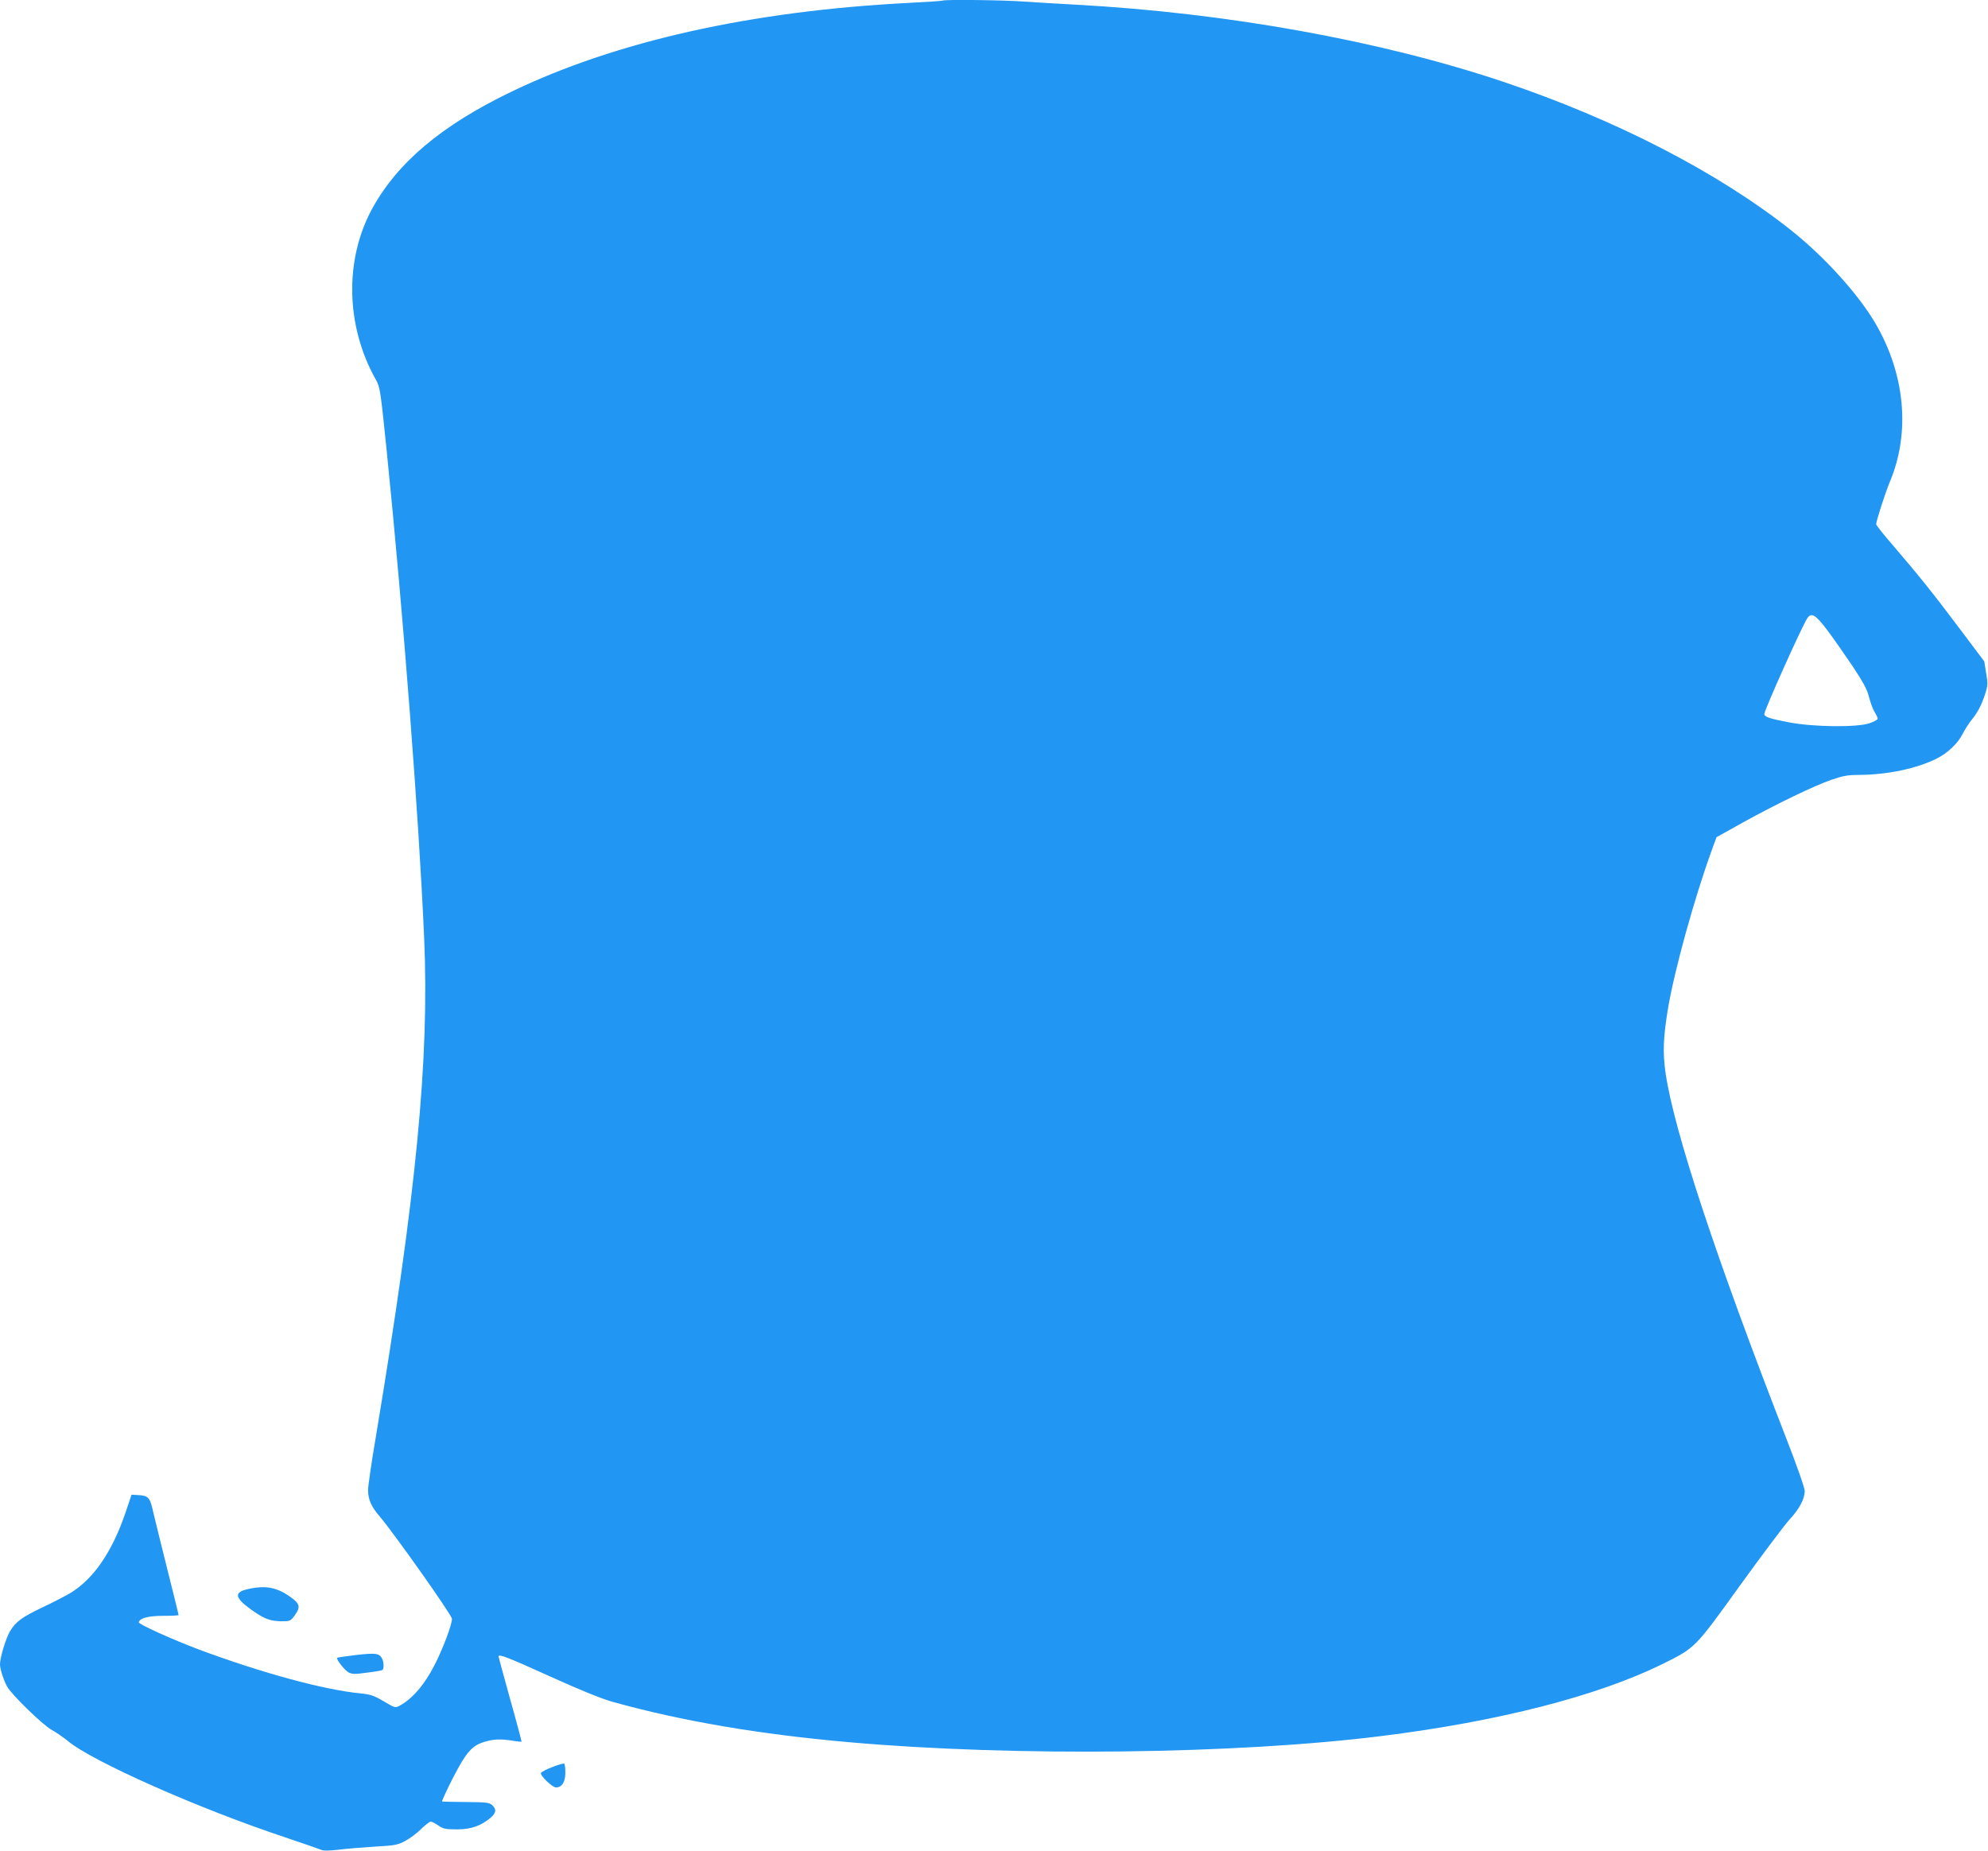 <?xml version="1.0" standalone="no"?>
<!DOCTYPE svg PUBLIC "-//W3C//DTD SVG 20010904//EN"
 "http://www.w3.org/TR/2001/REC-SVG-20010904/DTD/svg10.dtd">
<svg version="1.0" xmlns="http://www.w3.org/2000/svg"
 width="1280pt" height="1192pt" viewBox="0 0 1280 1192"
 preserveAspectRatio="xMidYMid meet">
<g transform="translate(0,1192) scale(0.1,-0.1)"
fill="#2196f3" stroke="none">
<path d="M6069 11916 c-2 -2 -103 -9 -224 -15 -1009 -52 -1880 -247 -2553
-572 -451 -217 -737 -459 -899 -759 -176 -328 -166 -752 27 -1095 27 -48 30
-67 70 -460 107 -1052 207 -2356 241 -3135 34 -782 -50 -1645 -311 -3212 -28
-163 -50 -317 -50 -343 0 -60 20 -107 74 -169 97 -115 466 -637 466 -660 0
-39 -58 -192 -111 -296 -67 -131 -145 -221 -230 -266 -25 -12 -31 -10 -99 31
-61 36 -85 44 -144 50 -235 22 -633 130 -1040 281 -178 67 -397 166 -393 178
9 27 63 41 160 41 53 0 97 2 97 5 0 3 -31 129 -69 280 -38 151 -79 319 -92
373 -24 108 -31 116 -107 120 l-35 2 -37 -110 c-87 -258 -208 -434 -360 -525
-38 -22 -120 -64 -182 -93 -127 -61 -167 -90 -204 -152 -27 -47 -64 -169 -64
-212 0 -30 22 -99 45 -142 26 -50 228 -247 287 -280 31 -17 78 -50 105 -72
158 -132 844 -436 1398 -620 116 -39 219 -75 231 -80 15 -8 50 -7 115 0 52 7
157 15 235 20 128 7 146 11 194 37 30 16 76 50 102 77 27 26 55 47 61 47 7 0
29 -11 49 -25 32 -22 48 -25 120 -25 91 0 153 22 216 74 37 32 40 55 11 82
-19 17 -39 19 -168 20 -80 1 -150 2 -154 3 -5 0 27 69 69 152 88 169 123 209
205 233 58 18 108 19 184 6 28 -4 51 -7 53 -5 1 1 -31 124 -73 272 -41 148
-75 273 -75 276 0 18 55 -3 329 -127 194 -88 334 -145 406 -165 441 -123 943
-209 1525 -260 1065 -94 2491 -77 3425 40 755 94 1392 258 1810 464 211 105
206 99 500 508 143 198 286 388 317 422 64 69 97 132 98 183 0 20 -50 163
-119 340 -452 1162 -722 1978 -777 2352 -19 132 -15 233 16 418 42 248 169
707 282 1019 l30 82 174 97 c222 122 454 234 567 273 72 25 105 31 175 31 184
1 375 41 503 106 70 35 136 98 166 159 14 27 40 68 58 90 40 50 62 92 87 167
17 54 18 67 6 134 l-12 75 -158 210 c-164 219 -264 344 -435 543 -57 66 -103
124 -103 130 0 22 59 203 87 271 135 318 100 698 -95 1028 -112 189 -329 427
-542 596 -470 372 -1127 711 -1850 954 -789 265 -1780 444 -2755 497 -110 6
-261 15 -335 20 -133 10 -513 14 -521 6z m5694 -4051 c37 -49 110 -153 162
-230 72 -109 97 -154 109 -204 9 -35 25 -79 36 -96 11 -18 20 -37 20 -43 0 -6
-24 -19 -52 -29 -82 -28 -362 -25 -523 6 -128 25 -155 35 -155 54 0 24 241
562 276 615 26 40 53 25 127 -73z"/>
<path d="M1600 1688 c-94 -20 -91 -54 13 -130 86 -62 124 -77 199 -78 56 0 59
1 87 40 36 50 32 72 -23 112 -90 66 -162 81 -276 56z"/>
<path d="M2295 1263 c-66 -8 -121 -16 -124 -18 -8 -9 47 -80 73 -94 22 -12 41
-13 118 -2 50 6 95 14 100 17 11 7 10 51 -2 74 -18 34 -41 37 -165 23z"/>
<path d="M3556 541 c-38 -14 -71 -32 -73 -38 -6 -17 73 -93 97 -93 38 0 60 35
60 94 0 30 -3 57 -7 59 -5 3 -39 -7 -77 -22z"/>
</g>
</svg>
